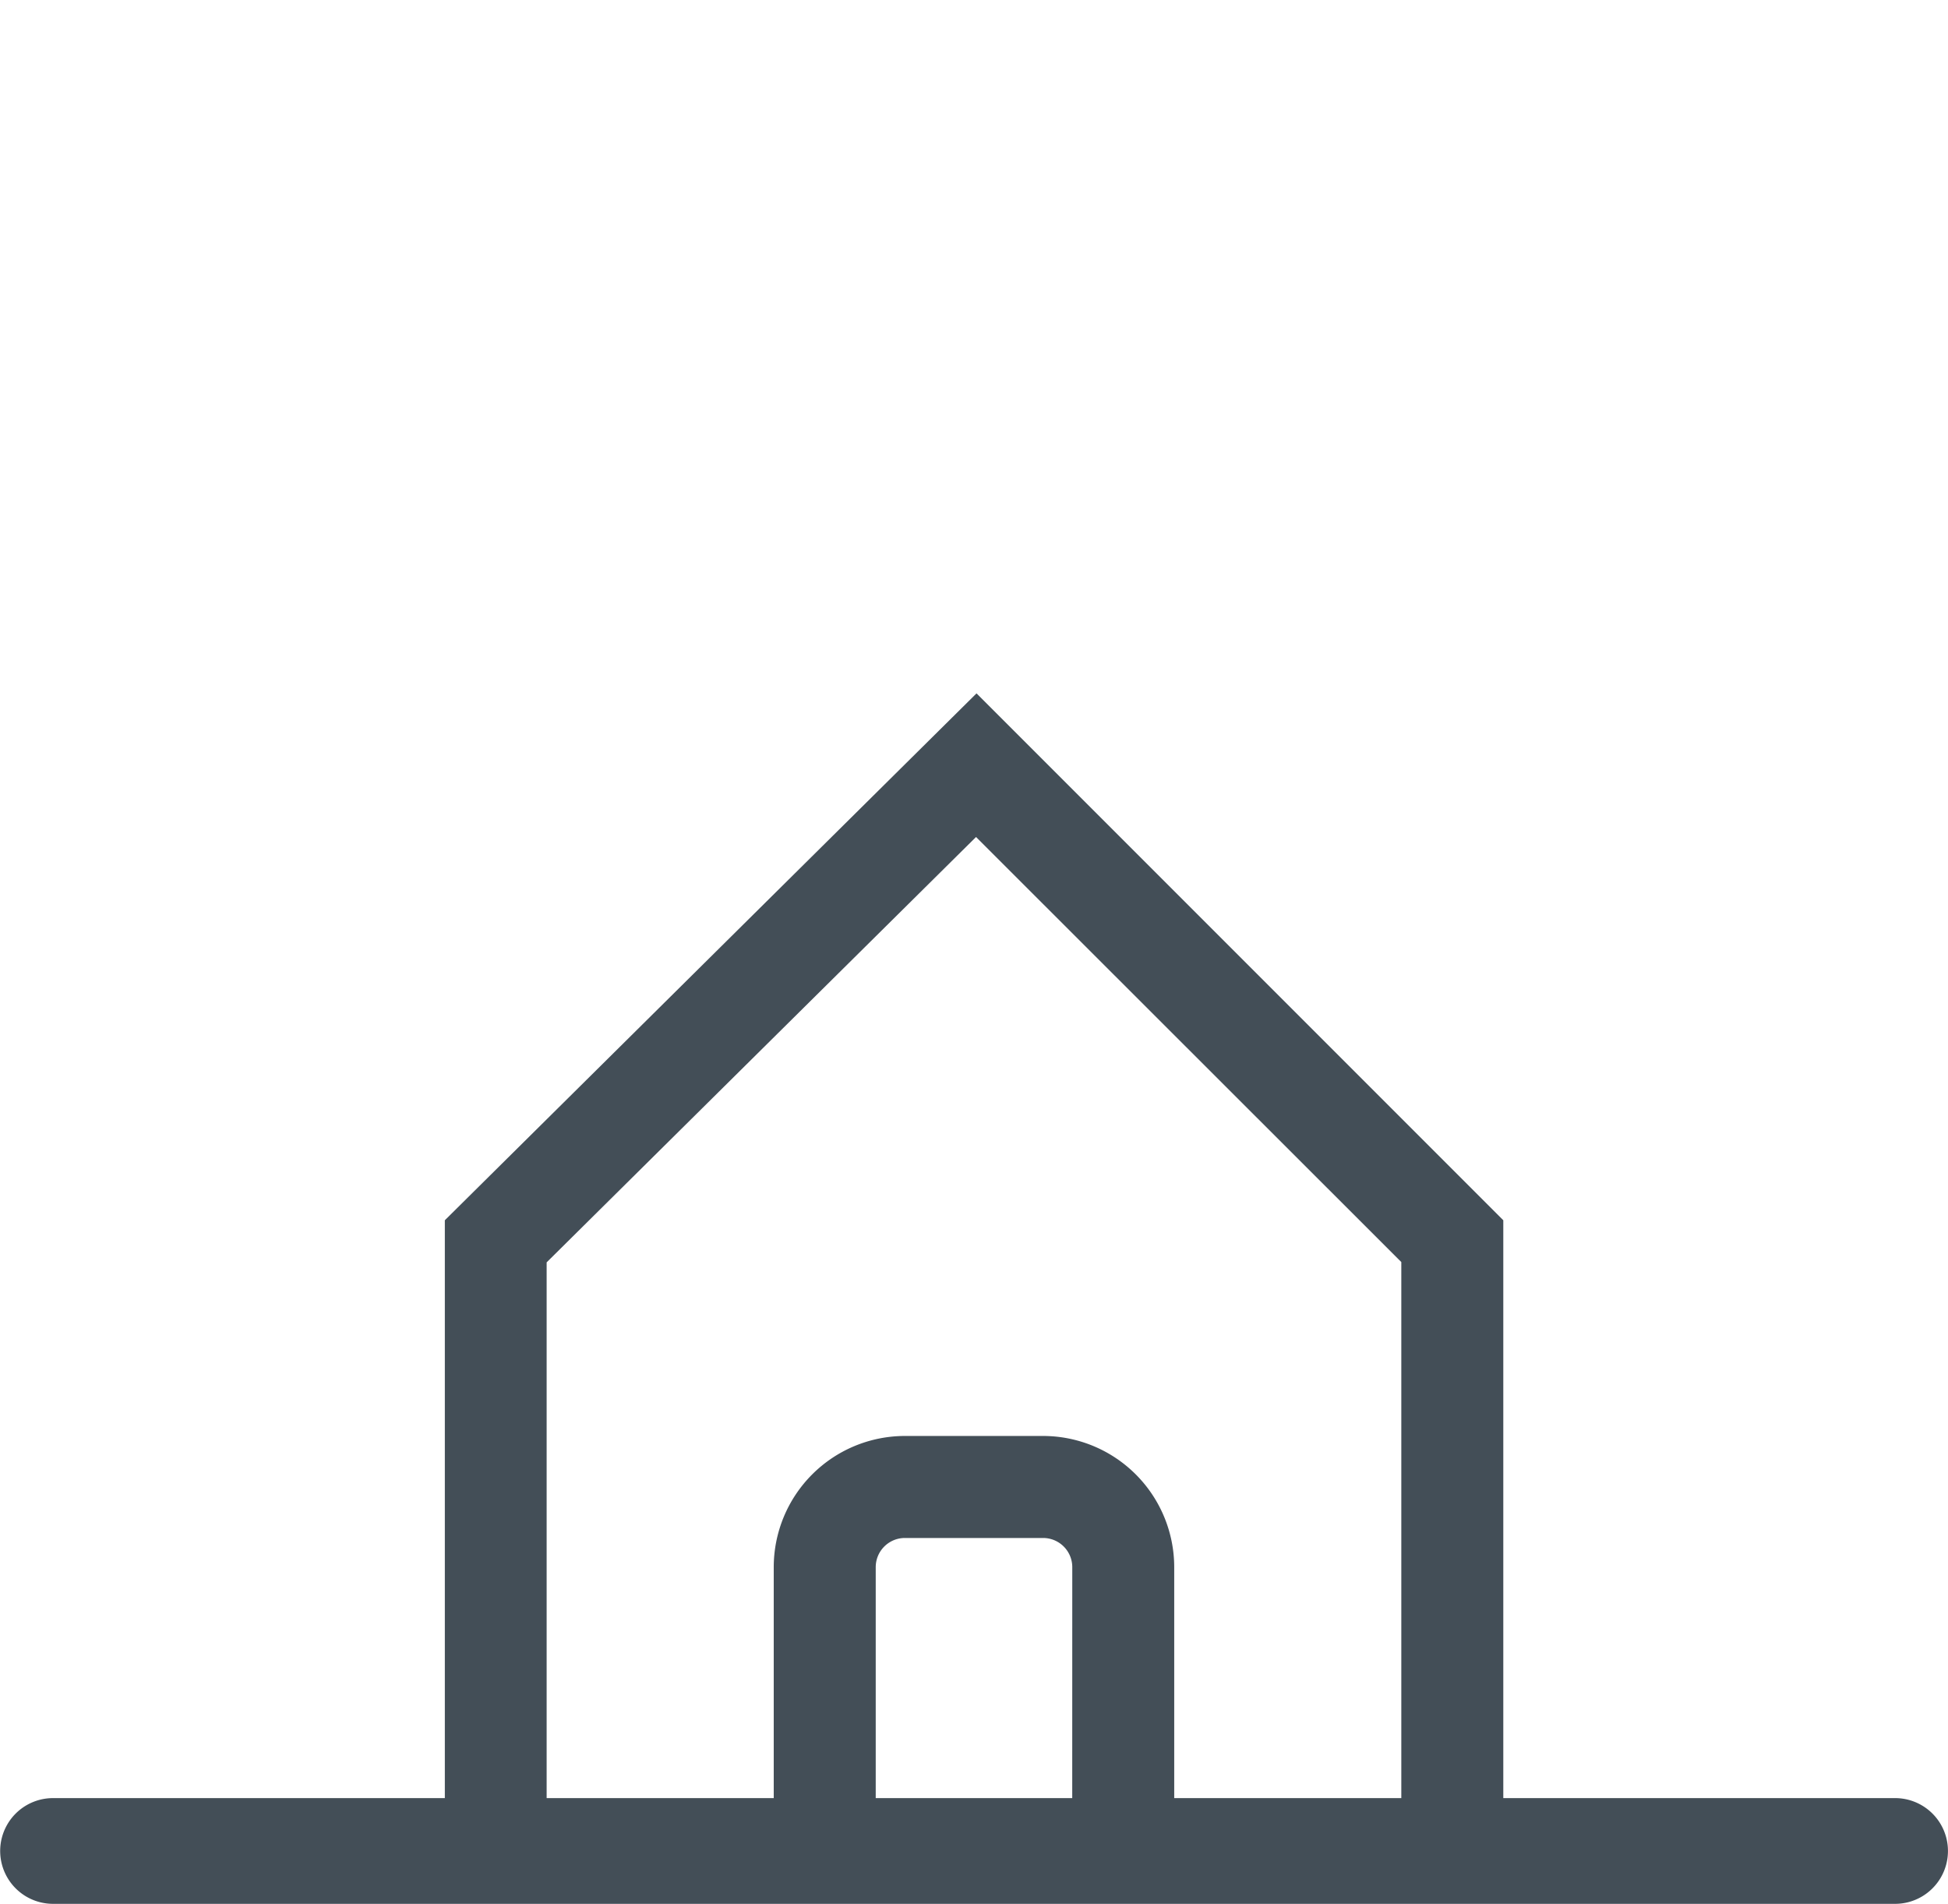<svg xmlns="http://www.w3.org/2000/svg" width="44.006" height="43" viewBox="0 0 44.006 43"><g transform="translate(-59 -303)"><rect width="44" height="43" transform="translate(59 303)" fill="none"/><g transform="translate(59 318.654)"><path d="M55.815,84.775H46.964V71.723l-11.9-11.9L23.049,71.72V84.775H14.2a1.194,1.194,0,0,0,0,2.388H55.815a1.194,1.194,0,1,0,0-2.388Zm-18.589,0H32.787V79.557a.659.659,0,0,1,.657-.657h3.126a.659.659,0,0,1,.657.657Zm7.434,0H39.53V79.557A2.965,2.965,0,0,0,36.569,76.6H33.443a2.965,2.965,0,0,0-2.961,2.961v5.218h-5.13V72.68l9.7-9.607,9.607,9.6Z" transform="translate(-13.003 -59.819)" fill="none"/><path d="M55.813,84.779H46.962V71.728l-11.9-11.9-12.011,11.9V84.779H14.2a1.194,1.194,0,1,0,0,2.388H55.813a1.194,1.194,0,1,0,0-2.388Zm-18.589,0H32.785V79.561a.659.659,0,0,1,.657-.657h3.126a.659.659,0,0,1,.657.657Zm7.434,0h-5.13V79.561A2.965,2.965,0,0,0,36.567,76.6H33.442a2.965,2.965,0,0,0-2.961,2.961v5.218h-5.13v-12.1l9.7-9.607,9.607,9.6Z" transform="translate(-13.002 -59.822)" fill="#434e57"/></g></g></svg>